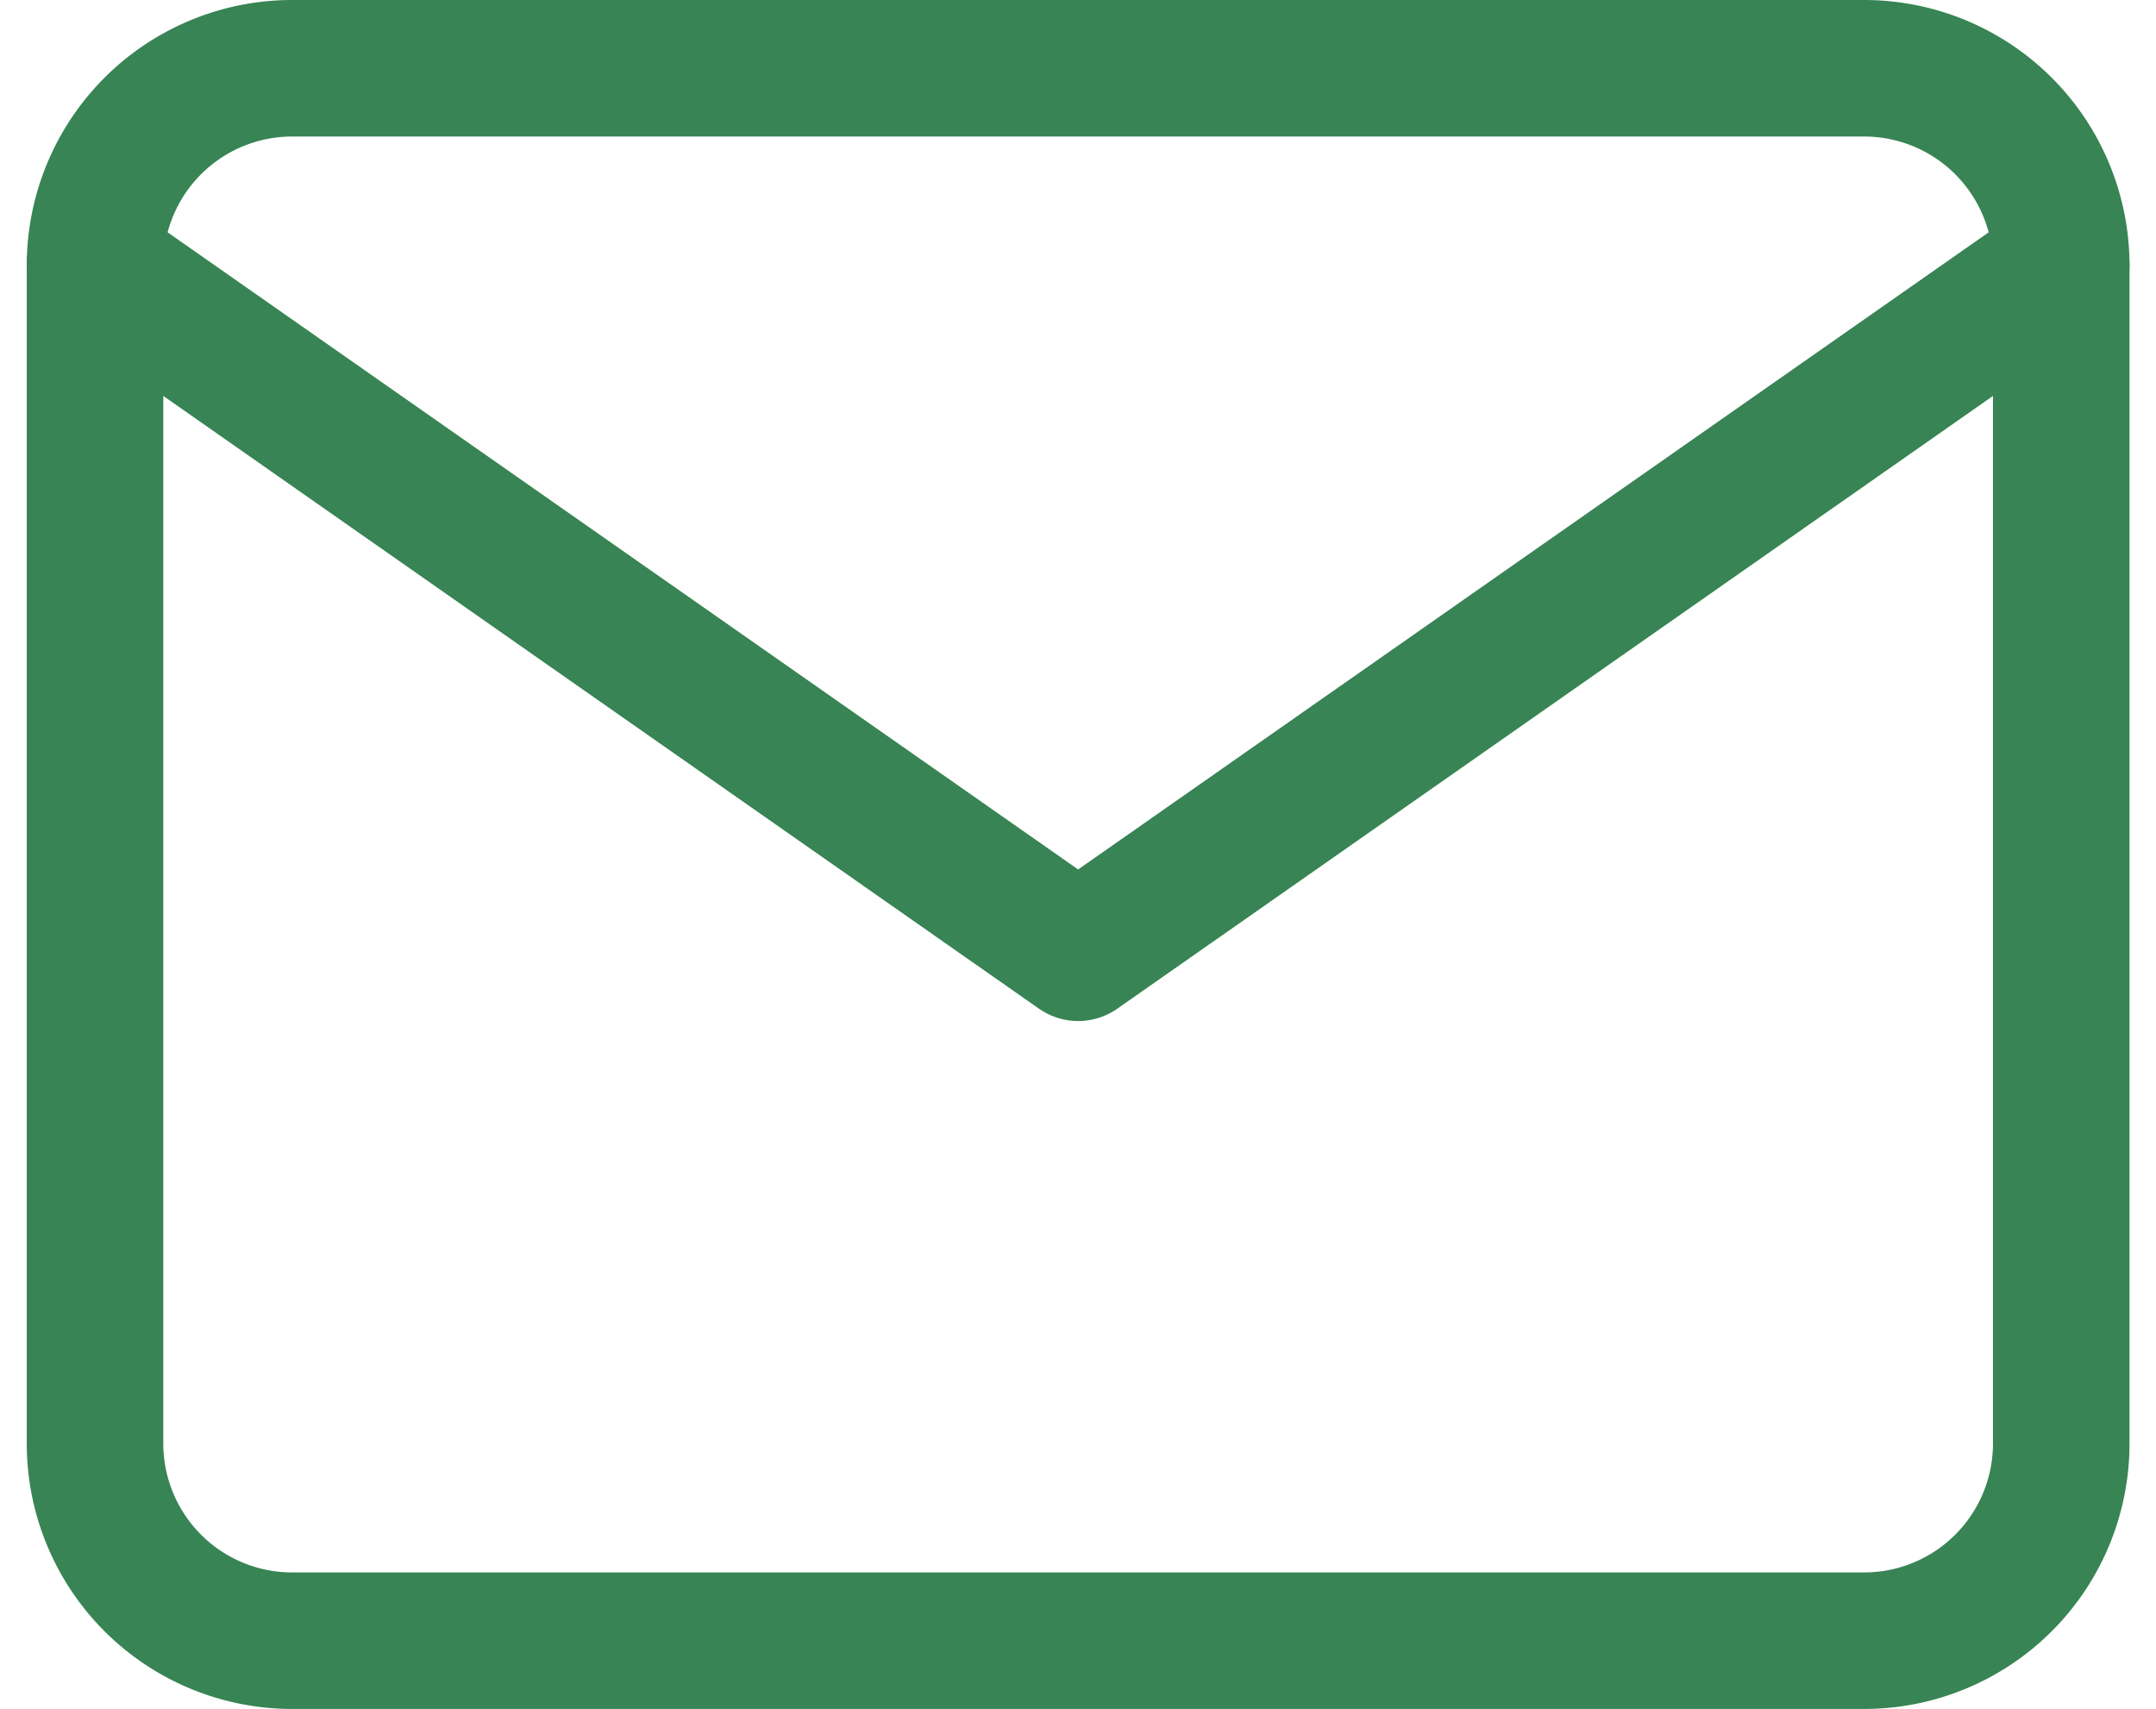 <svg xmlns="http://www.w3.org/2000/svg" width="15.79" height="12.518" viewBox="0 0 15.79 12.518"><g transform="translate(-2.304 -5.5)"><path d="M4.44,6H15.957A1.444,1.444,0,0,1,17.4,7.44v8.638a1.444,1.444,0,0,1-1.44,1.44H4.44A1.444,1.444,0,0,1,3,16.078V7.44A1.444,1.444,0,0,1,4.44,6Z" fill="none" stroke="#388454" stroke-linecap="round" stroke-linejoin="round" stroke-width="1"/><path d="M17.4,9l-7.2,5.039L3,9" transform="translate(0 -1.56)" fill="none" stroke="#388454" stroke-linecap="round" stroke-linejoin="round" stroke-width="1"/></g></svg>